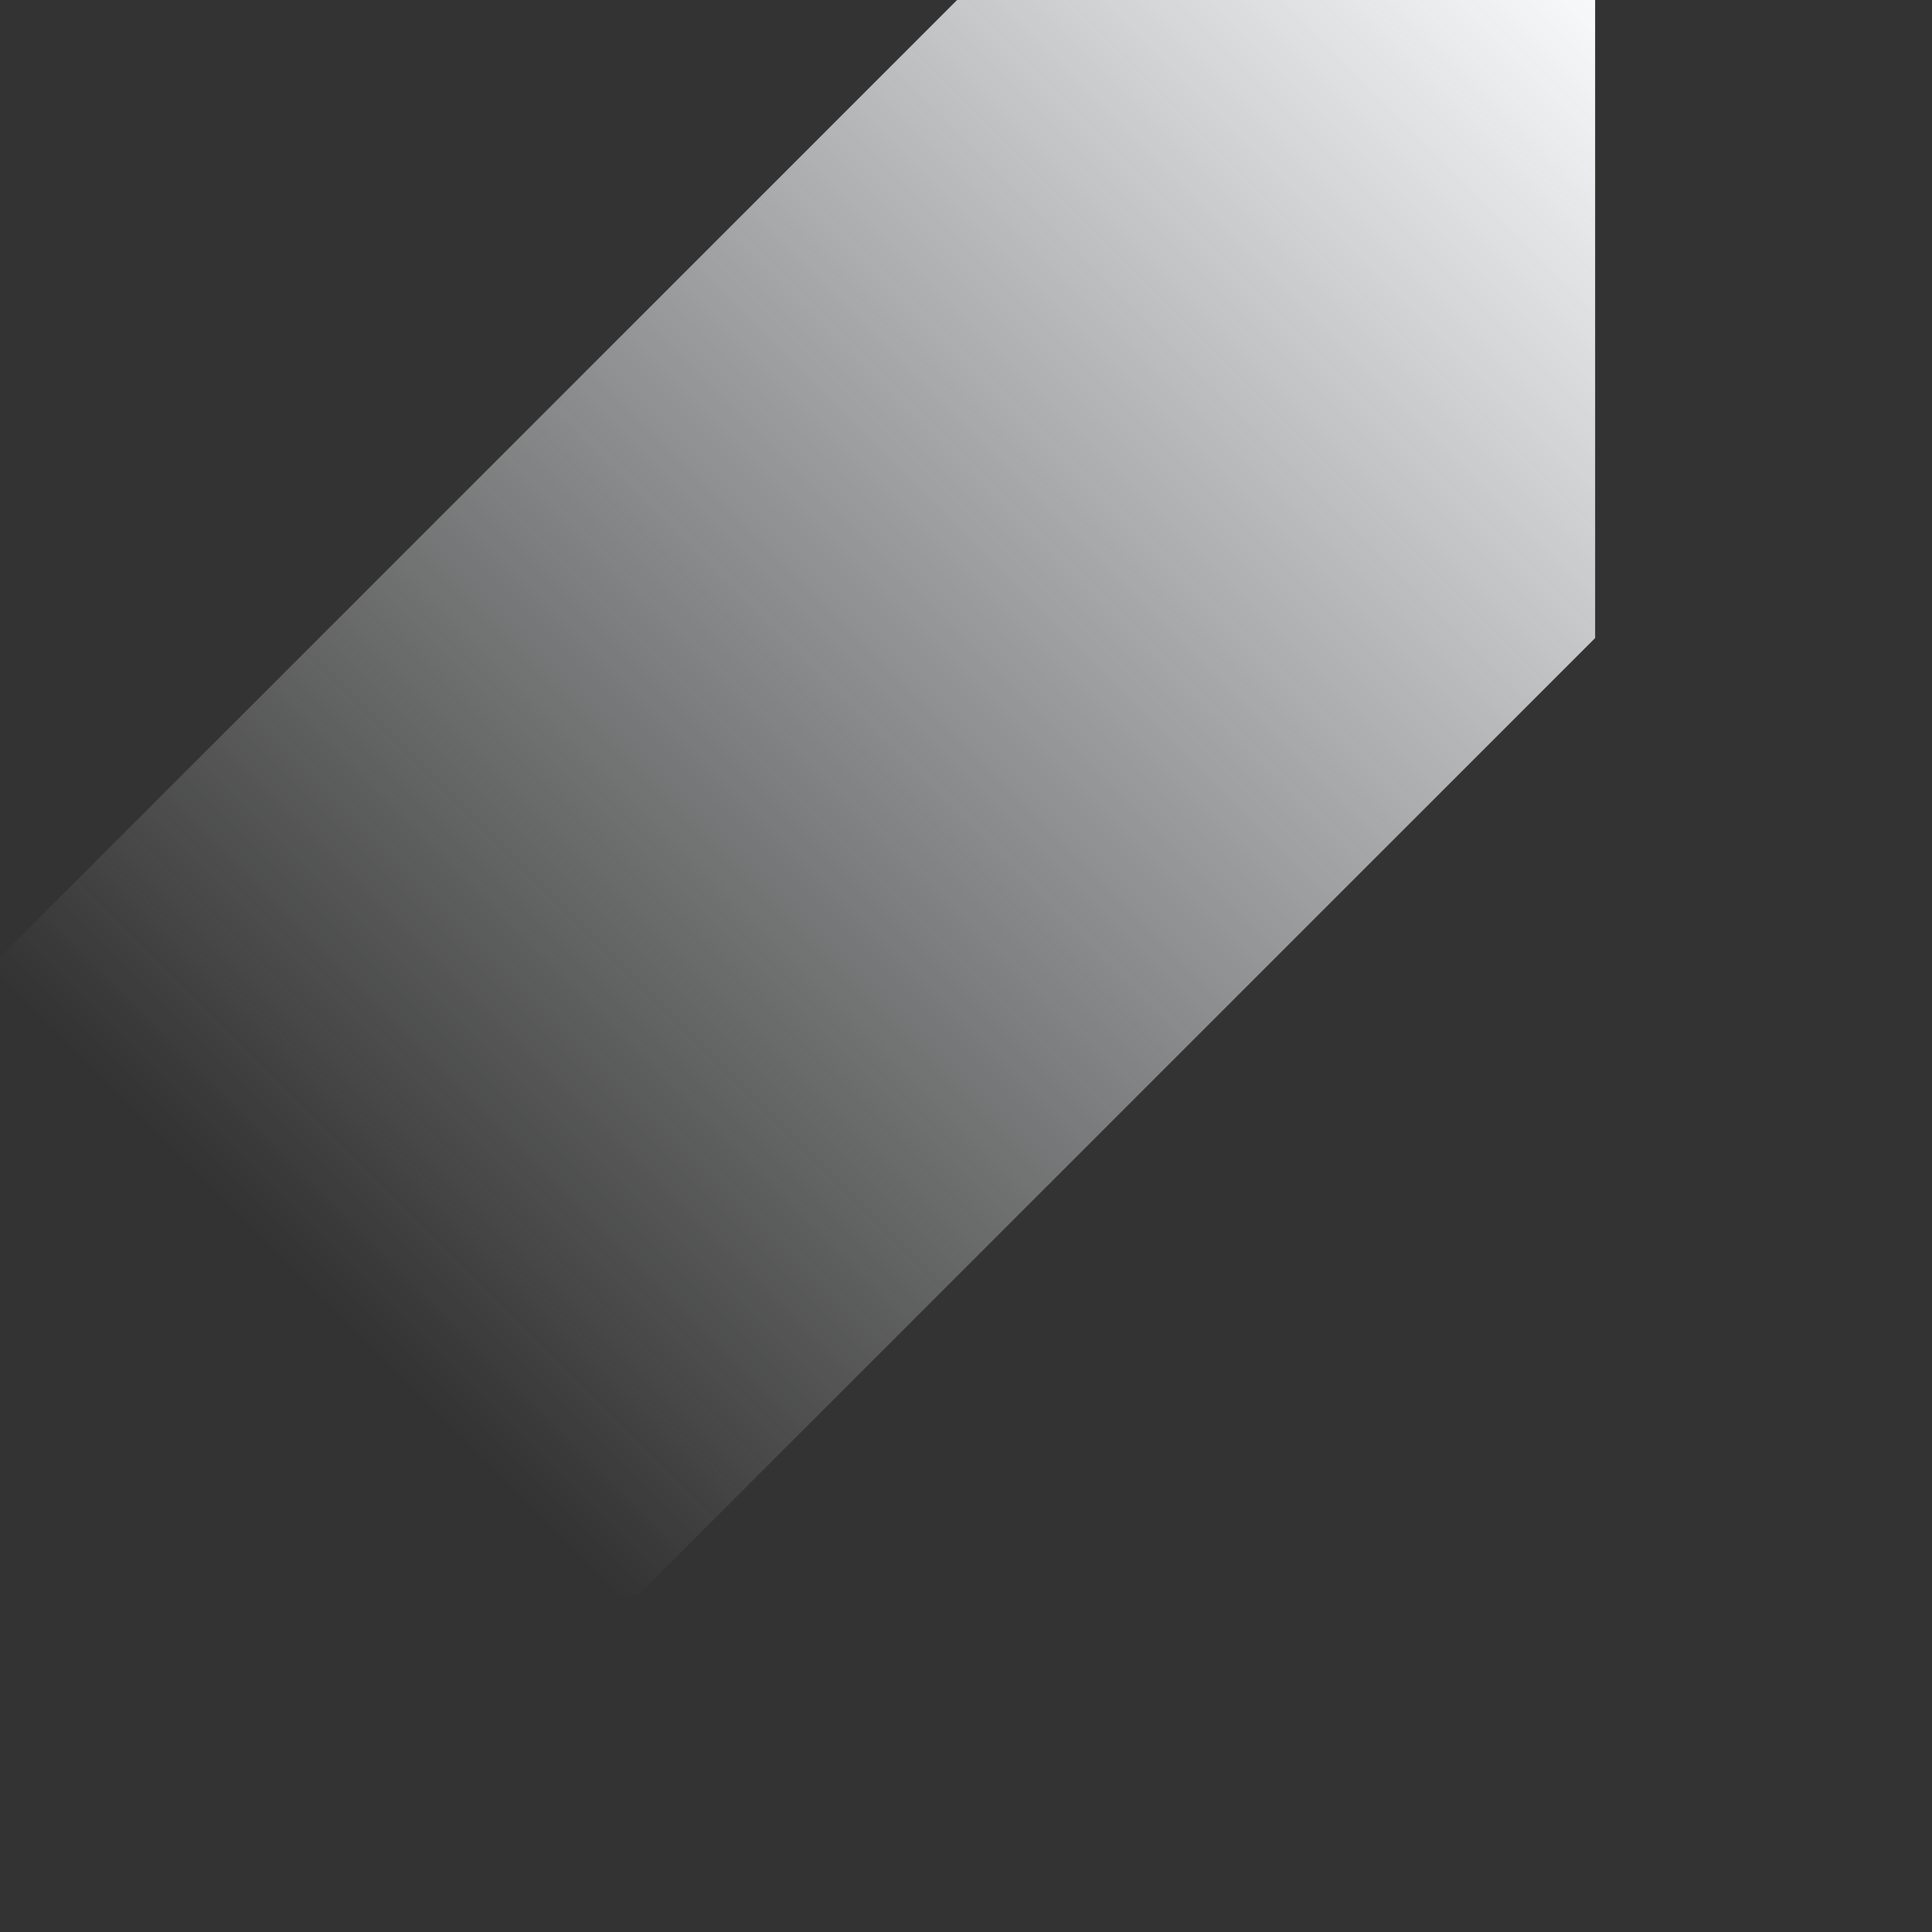 <svg width="780" height="780" viewBox="0 0 780 780" fill="none" xmlns="http://www.w3.org/2000/svg">
<rect x="0" y="0" width="780" height="780" fill="#333333" stroke="none"/>
<path d="M515.2 0H386.4L257.6 128.8L128.8 257.6L0 386.4V644H257.6L386.4 515.2L515.2 386.4L644 257.6V0H515.2Z" fill="url(#paint0_linear_3278_23964)"/>
<defs>
<linearGradient id="paint0_linear_3278_23964" x1="644" y1="-3.09816e-05" x2="124.215" y2="519.785" gradientUnits="userSpaceOnUse">
<stop stop-color="#F7F9FB"/>
<stop offset="1" stop-color="#F7F9FB" stop-opacity="0"/>
</linearGradient>
</defs>
</svg>
